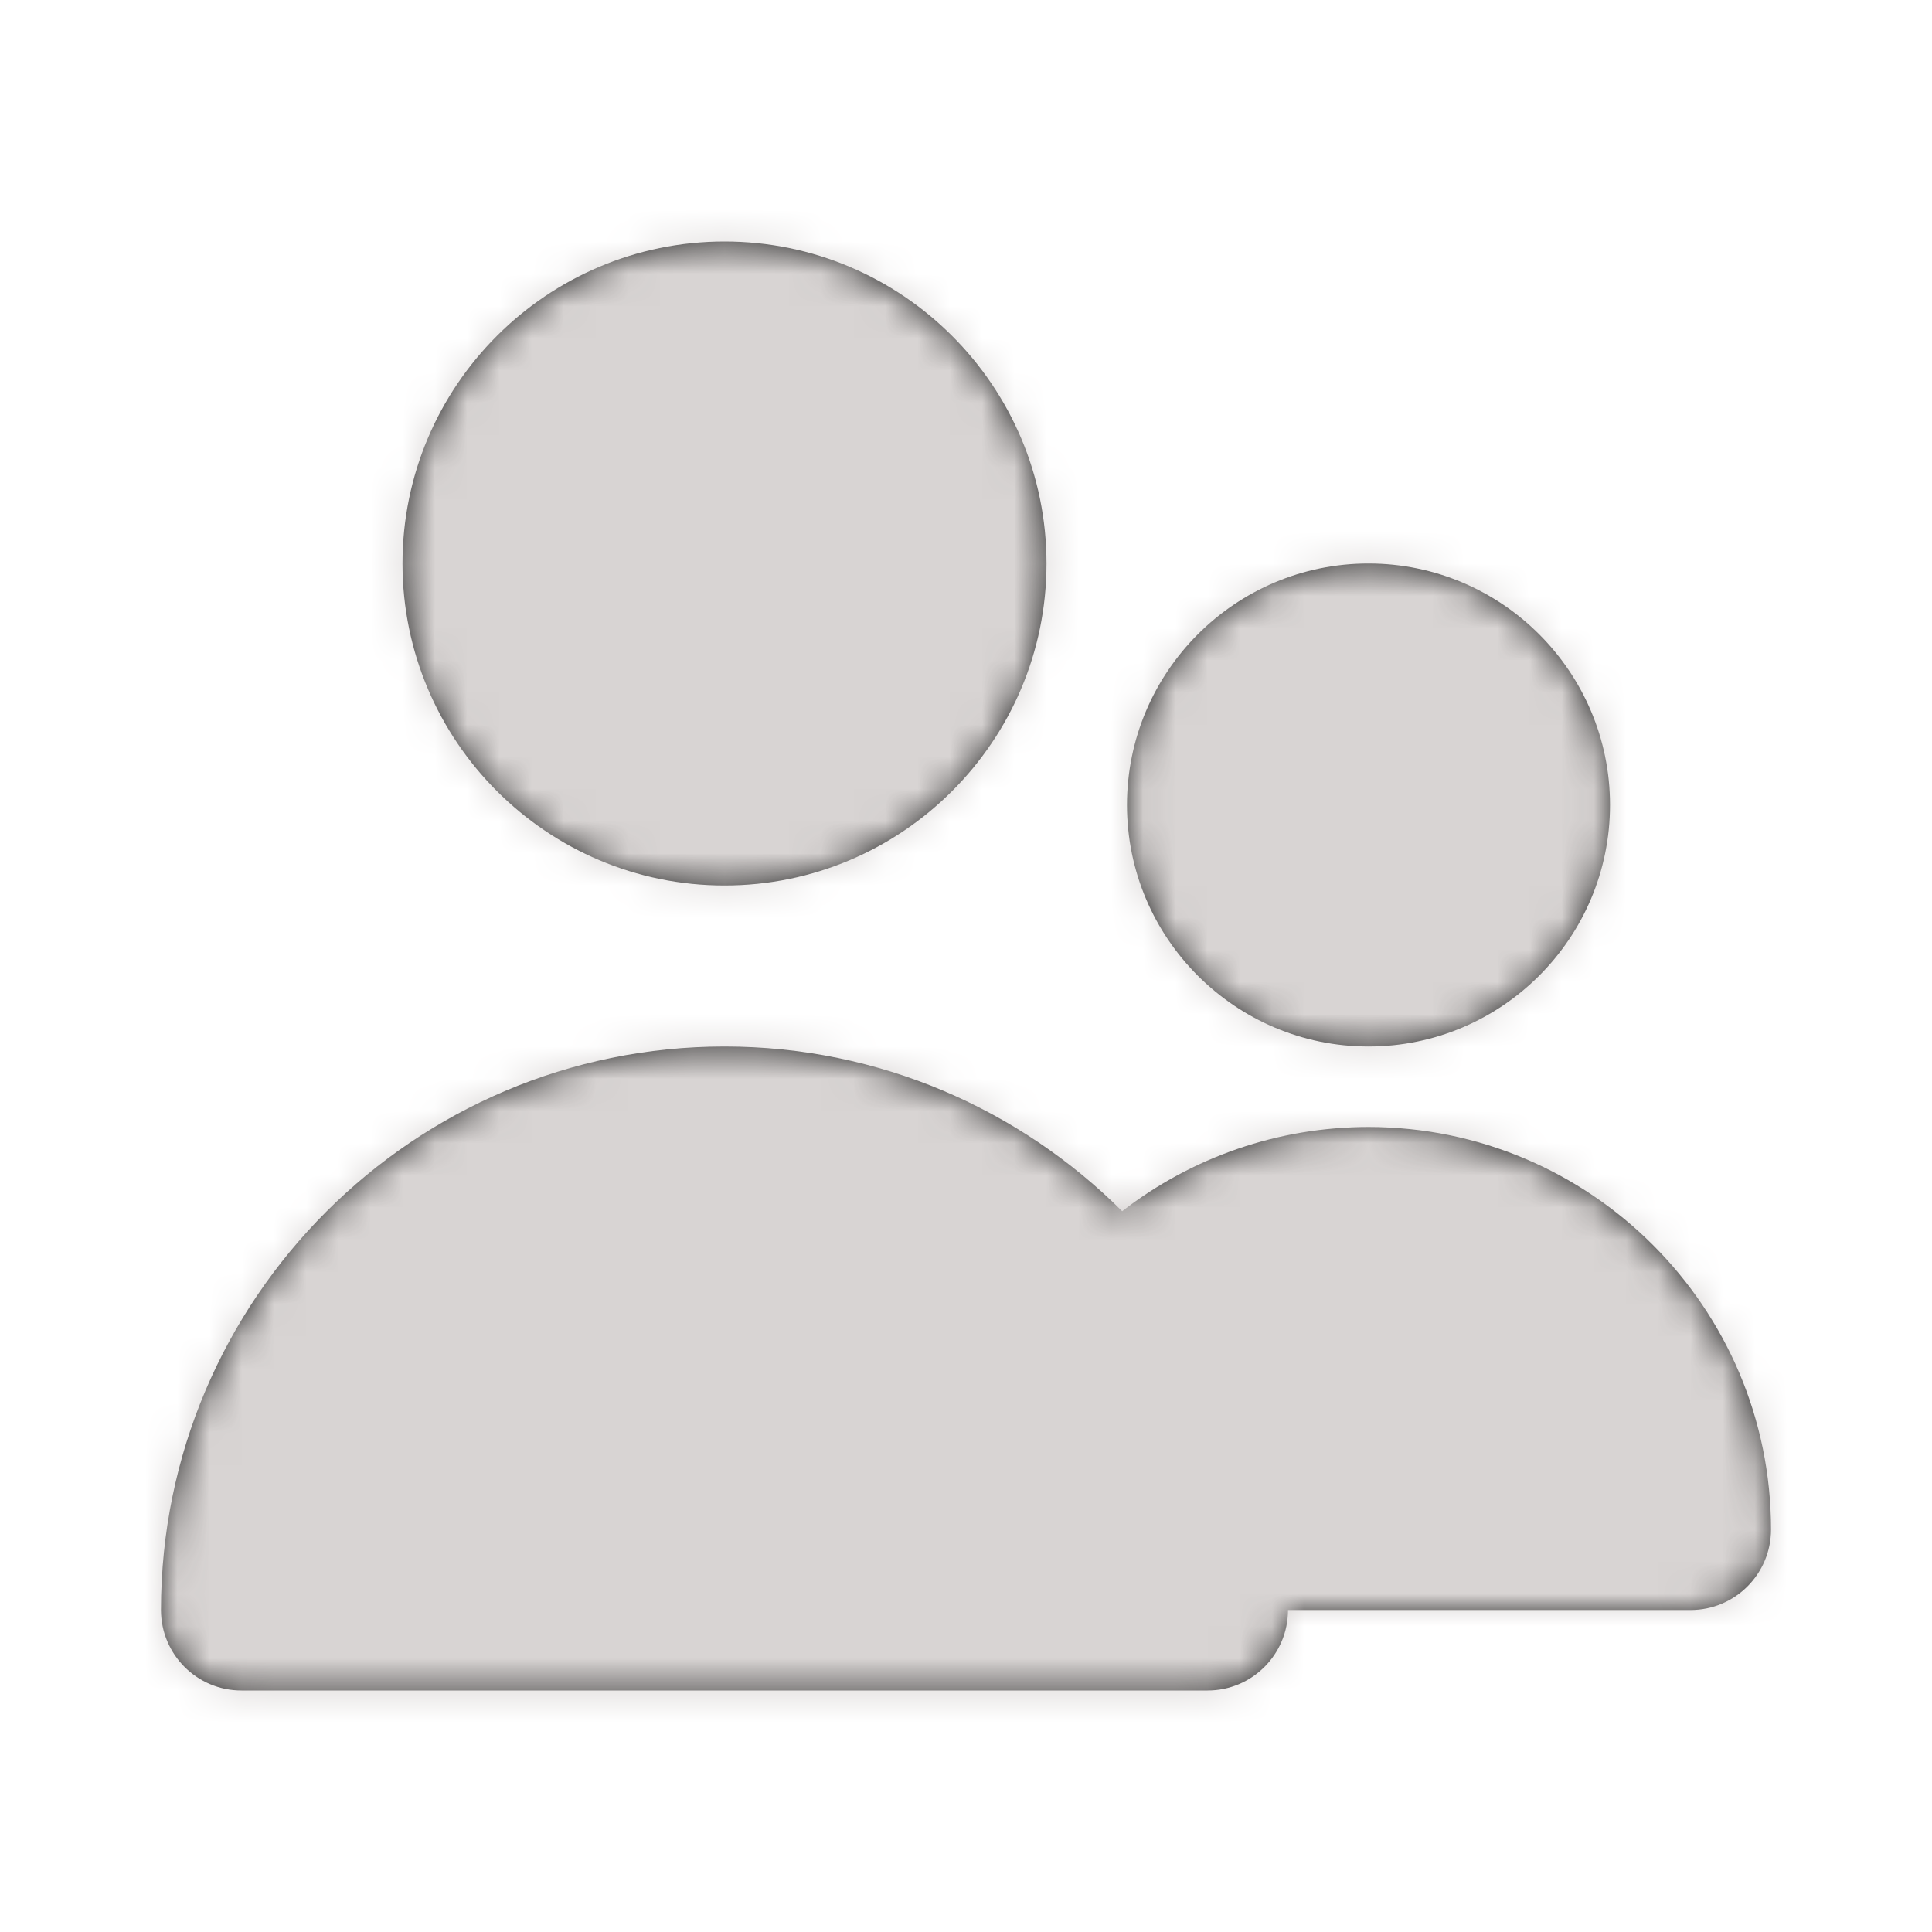 <svg width="60" height="60" viewBox="0 0 60 60" fill="none" xmlns="http://www.w3.org/2000/svg">
<path fill-rule="evenodd" clip-rule="evenodd" d="M22.5 27.5C28.015 27.5 32.5 23.015 32.5 17.5C32.5 11.985 28.015 7.5 22.5 7.5C16.985 7.5 12.5 11.985 12.5 17.5C12.5 23.015 16.985 27.5 22.5 27.5ZM42.5 32.5C46.635 32.5 50 29.135 50 25C50 20.865 46.635 17.5 42.5 17.5C38.365 17.5 35 20.865 35 25C35 29.135 38.365 32.5 42.5 32.5ZM55 47.5C55 48.88 53.883 50 52.5 50H40C40 51.38 38.883 52.5 37.5 52.5H7.5C6.117 52.5 5 51.38 5 50C5 40.35 12.852 32.5 22.5 32.5C27.317 32.5 31.683 34.458 34.85 37.615C37.023 35.935 39.697 35 42.5 35C49.392 35 55 40.608 55 47.5Z" fill="#2A2A2A"/>
<mask id="mask0_45_3829" style="mask-type:luminance" maskUnits="userSpaceOnUse" x="5" y="7" width="50" height="46">
<path fill-rule="evenodd" clip-rule="evenodd" d="M22.5 27.5C28.015 27.5 32.5 23.015 32.5 17.5C32.5 11.985 28.015 7.5 22.5 7.5C16.985 7.5 12.5 11.985 12.5 17.5C12.5 23.015 16.985 27.5 22.5 27.5ZM42.5 32.5C46.635 32.5 50 29.135 50 25C50 20.865 46.635 17.5 42.5 17.5C38.365 17.5 35 20.865 35 25C35 29.135 38.365 32.5 42.5 32.5ZM55 47.5C55 48.88 53.883 50 52.5 50H40C40 51.38 38.883 52.5 37.5 52.5H7.5C6.117 52.5 5 51.38 5 50C5 40.35 12.852 32.5 22.5 32.5C27.317 32.5 31.683 34.458 34.85 37.615C37.023 35.935 39.697 35 42.5 35C49.392 35 55 40.608 55 47.5Z" fill="white"/>
</mask>
<g mask="url(#mask0_45_3829)">
<rect width="60" height="60" fill="#D8D4D3"/>
</g>
</svg>
